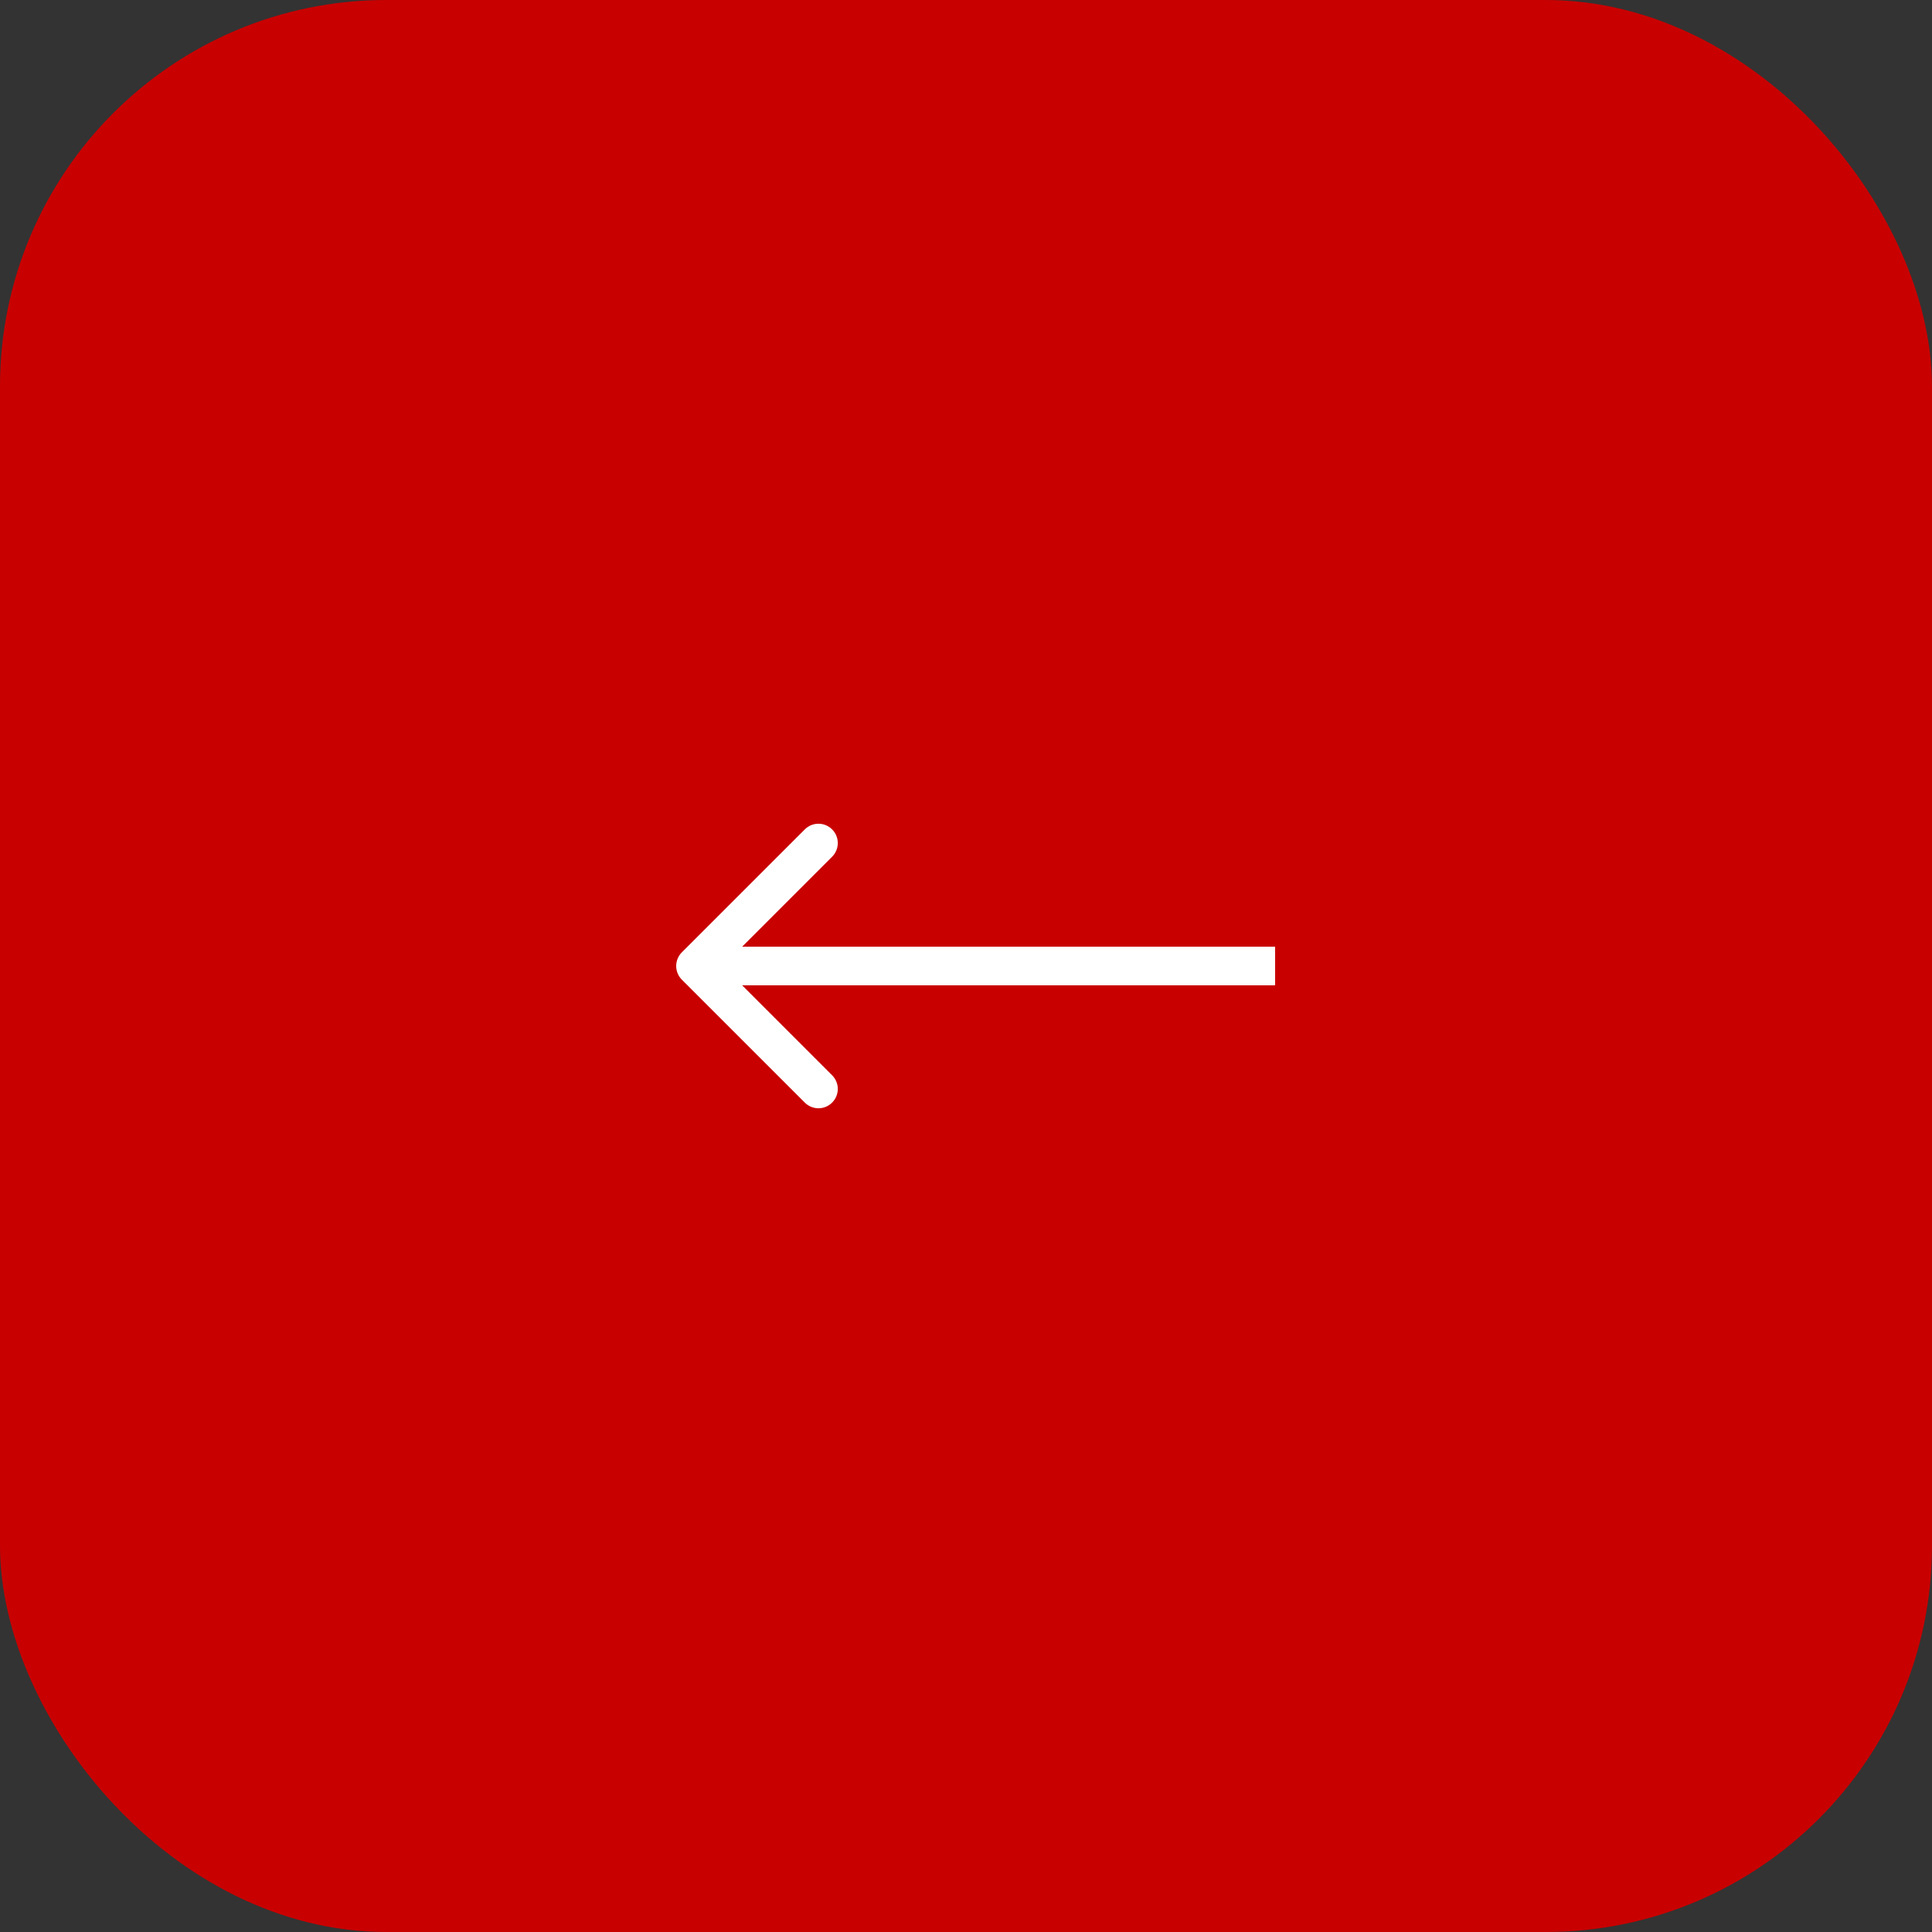 <?xml version="1.0" encoding="UTF-8"?> <svg xmlns="http://www.w3.org/2000/svg" width="50" height="50" viewBox="0 0 50 50" fill="none"><rect x="0" y="0" width="50" height="50" fill="#333333" stroke="none"/><rect width="50" height="50" rx="10" fill="#C90000"></rect><path d="M17.646 24.646C17.451 24.842 17.451 25.158 17.646 25.354L20.828 28.535C21.024 28.731 21.34 28.731 21.535 28.535C21.731 28.34 21.731 28.024 21.535 27.828L18.707 25L21.535 22.172C21.731 21.976 21.731 21.66 21.535 21.465C21.34 21.269 21.024 21.269 20.828 21.465L17.646 24.646ZM33 24.5L18 24.5L18 25.5L33 25.5L33 24.5Z" fill="white"></path></svg> 
